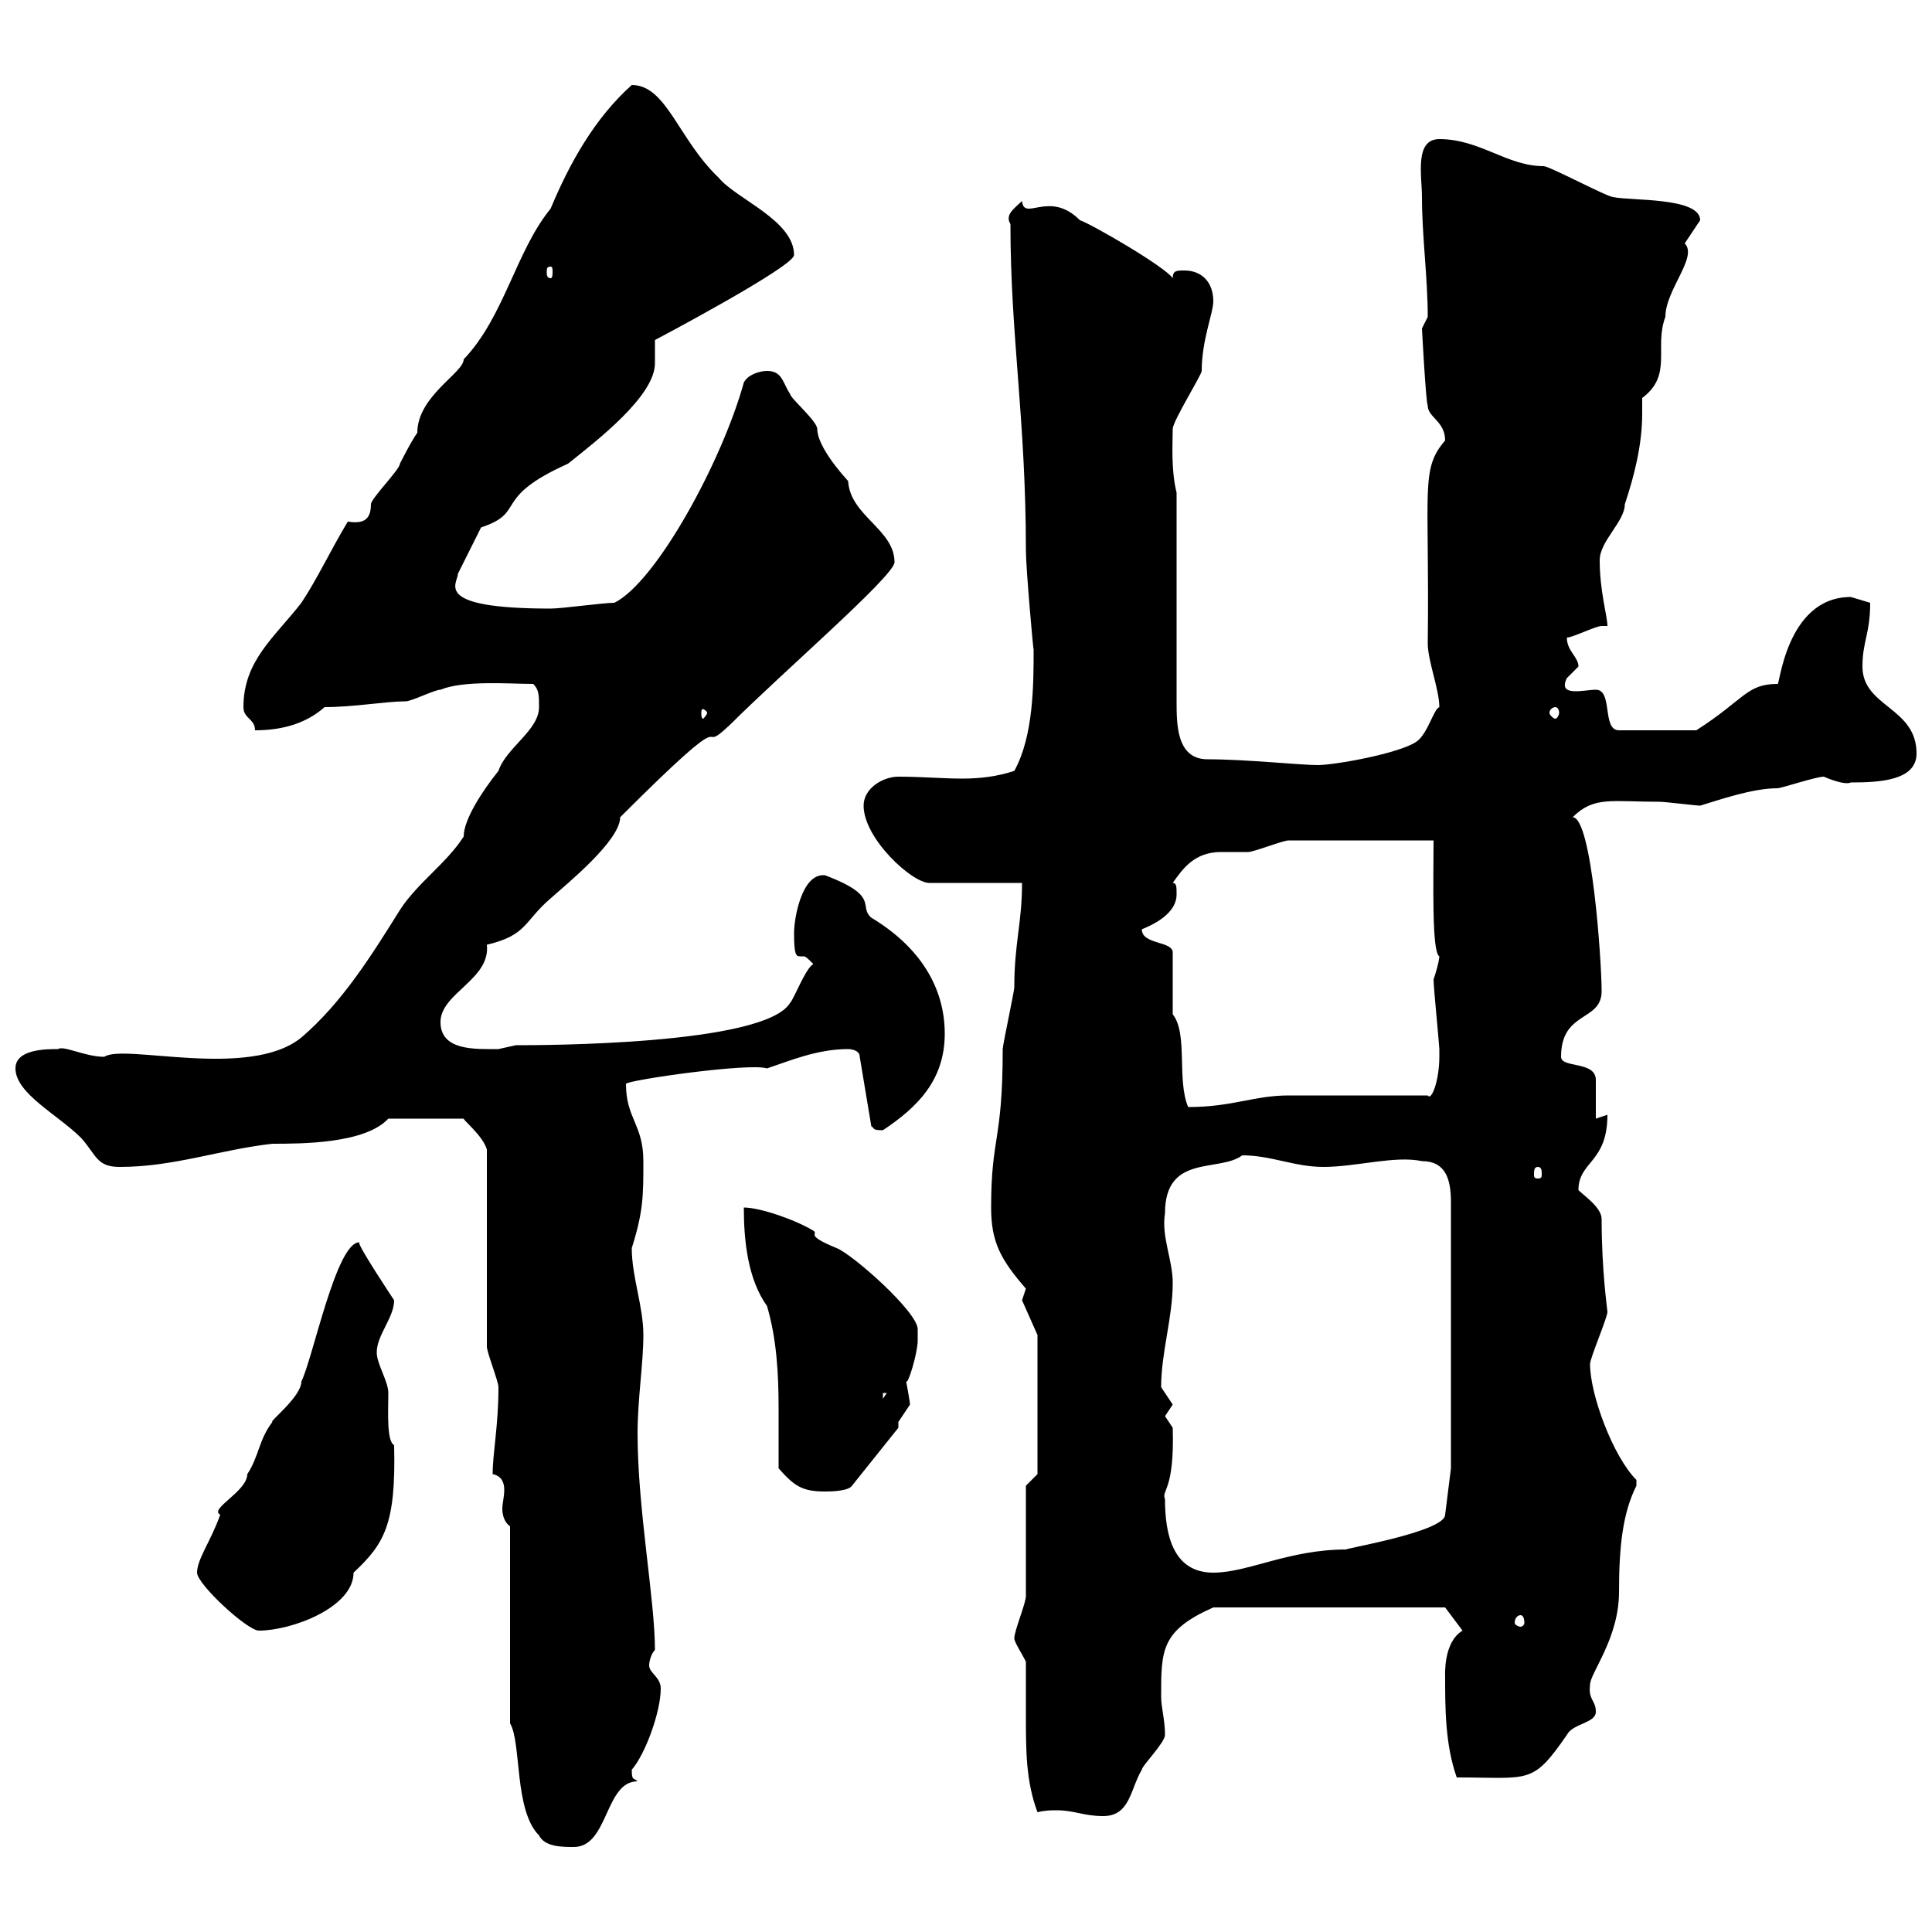 <svg xmlns="http://www.w3.org/2000/svg" xmlns:xlink="http://www.w3.org/1999/xlink" width="300" height="300"><path d="M83.70 285C84.60 286.80 87.30 286.80 89.10 286.80C94.50 286.80 93.90 276.60 99 276.60C98.40 276 98.10 276.60 98.10 274.80C100.20 272.40 102.60 265.80 102.60 262.20C102.60 260.40 100.80 259.80 100.80 258.60C100.80 258 101.10 256.80 101.70 256.20C101.70 248.40 99 234.30 99 222.60C99 217.20 99.90 211.80 99.90 207.30C99.90 202.80 98.10 198.30 98.10 193.80C99.90 188.10 99.90 185.70 99.90 180.30C99.90 174.60 97.20 173.70 97.20 168.30C97.50 167.70 116.40 165 119.10 165.90C122.70 164.70 126.90 162.90 131.70 162.90C131.70 162.90 133.50 162.90 133.50 164.10L135.30 174.90C135.90 175.20 135.30 175.50 137.10 175.50C142.50 171.90 146.70 167.70 146.70 160.50C146.70 153.30 142.80 147 135.30 142.50C133.20 140.70 136.80 139.20 128.10 135.90C127.80 135.90 127.80 135.90 127.80 135.90C124.50 135.90 123.30 142.50 123.30 144.90C123.30 148.20 123.60 148.50 124.20 148.50C124.20 148.50 124.50 148.50 124.80 148.50C125.10 148.50 125.40 148.80 126.30 149.70C125.10 150.30 123.30 155.10 122.70 155.70C118.80 162.30 84 162.30 80.10 162.30C80.10 162.30 77.40 162.90 77.40 162.90C73.80 162.90 68.40 163.20 68.40 158.70C68.40 154.20 76.20 152.10 75.60 146.70C81.90 145.20 81.30 143.10 85.50 139.50C88.20 137.10 96.30 130.50 96.30 126.90C115.80 107.40 107.40 118.20 113.40 112.50C121.50 104.40 138.90 89.40 138.90 87.30C138.90 82.20 132 80.10 131.70 74.70C128.70 71.40 126.90 68.40 126.90 66.60C126.90 65.40 122.70 61.80 122.70 61.20C121.50 59.40 121.50 57.60 119.10 57.60C117.90 57.60 116.10 58.20 115.50 59.40C112.20 71.40 102 90.30 95.40 93.60C93.60 93.60 87.30 94.50 85.50 94.50C66.90 94.50 71.10 90.60 71.10 89.10L74.70 81.90C81.90 79.50 76.20 77.40 88.20 72C92.70 68.40 101.70 61.50 101.70 56.40C101.70 55.20 101.70 54.30 101.70 52.80C101.70 52.80 123.30 41.40 123.30 39.60C123.30 34.20 114.30 30.90 111.60 27.60C105.30 21.60 103.50 13.20 98.10 13.20C92.40 18.30 88.50 25.20 85.50 32.40C80.10 39 78.30 49.20 72 55.80C72 57.90 64.80 61.50 64.80 67.20C63.90 68.40 62.10 72 62.10 72C62.10 72.90 57.60 77.40 57.60 78.30C57.60 81 56.10 81.30 54 81C51.30 85.50 49.20 90 46.80 93.60C42.60 99 37.80 102.60 37.80 109.80C37.80 111.60 39.60 111.60 39.60 113.40C44.10 113.40 47.70 112.20 50.40 109.80C54.90 109.80 60 108.90 63 108.90C63.90 108.90 67.50 107.10 68.40 107.10C72 105.60 79.20 106.20 82.80 106.20C83.70 107.10 83.70 108 83.70 109.80C83.70 113.40 78.60 116.10 77.40 119.70C75 122.70 72 127.20 72 129.90C69.30 134.10 64.80 137.10 62.10 141.30C57.60 148.50 53.10 155.70 46.80 161.10C38.70 167.70 19.20 162 16.20 164.10C13.20 164.10 9.90 162.30 9 162.90C7.20 162.90 2.40 162.90 2.40 165.90C2.40 169.80 9 173.10 12.60 176.70C15 179.40 15 181.20 18.60 181.20C27 181.20 34.20 178.50 42.30 177.60C46.80 177.60 56.70 177.60 60.30 173.70L72 173.70C72 174 75 176.40 75.60 178.50L75.60 209.10C75.60 210 77.40 214.50 77.40 215.40C77.40 221.40 76.50 225.60 76.50 228.90C78 229.20 78.30 230.40 78.30 231.30C78.30 232.50 78 233.40 78 234.30C78 235.20 78.30 236.40 79.20 237L79.20 267.60C81 270.60 79.80 281.10 83.70 285ZM161.10 281.40C162.30 281.10 163.20 281.10 164.10 281.10C166.80 281.10 168.30 282 171.30 282C175.50 282 175.50 277.80 177.30 274.80C177.30 274.20 180.90 270.60 180.90 269.40C180.90 267 180.30 265.20 180.30 263.40C180.30 256.20 180.30 253.20 188.40 249.60L224.40 249.60L227.10 253.20C224.10 255 224.40 260.10 224.40 260.40C224.40 265.20 224.40 270.90 226.20 276C237.60 276 237.90 277.20 243.30 269.40C244.20 267.60 247.80 267.60 247.80 265.80C247.80 264 246.60 264 246.90 261.60C246.90 259.80 251.40 254.40 251.40 247.20C251.40 240 252 234.90 254.10 230.70C254.10 230.70 254.10 230.70 254.10 229.80C250.50 226.20 246.90 216.60 246.90 211.80C246.90 210.90 249.60 204.60 249.60 203.70C249.60 203.40 248.70 197.40 248.70 189.30C248.70 187.50 246 185.70 245.10 184.80C245.10 180.30 249.60 180.60 249.60 173.10L247.80 173.70L247.80 167.70C247.80 164.70 242.40 165.90 242.40 164.10C242.40 156.90 248.70 158.70 248.70 153.90C248.70 149.40 247.20 126.90 244.20 126.90C247.50 123.60 250.20 124.50 257.70 124.50C258.60 124.50 263.40 125.10 264 125.10C267 124.20 272.10 122.40 276 122.40C276.60 122.40 282 120.60 283.20 120.60C285.30 121.50 286.80 121.80 287.40 121.50C291.90 121.50 297.60 121.20 297.60 117C297.60 109.80 289.20 109.80 289.20 103.50C289.20 99.60 290.40 98.40 290.40 93.60C290.40 93.60 287.40 92.70 287.40 92.70C277.20 92.70 276.30 107.10 276 106.20C271.20 106.20 270.90 108.60 263.40 113.40L251.40 113.40C248.70 113.40 250.50 107.10 247.80 107.10C246 107.10 241.80 108.30 243.30 105.30C243.30 105.30 245.10 103.50 245.10 103.50C245.10 102 243.30 101.10 243.30 99C244.20 99 247.80 97.20 248.70 97.20C248.70 97.20 249.60 97.20 249.60 97.20C249.60 95.70 248.40 91.80 248.40 87C248.40 84 252.30 81 252.30 78.30C253.80 73.80 255 69 255 64.20C255 63.60 255 62.40 255 61.80C259.80 58.20 256.80 54 258.60 49.20C258.60 45 263.70 39.90 261.60 37.80C261.60 37.80 264 34.20 264 34.20C264 30.60 253.20 31.20 250.50 30.60C249.60 30.60 240.60 25.80 239.70 25.80C234 25.80 229.80 21.60 223.50 21.60C219.60 21.60 220.80 27.30 220.80 30.60C220.80 36.60 221.70 43.20 221.70 49.20C221.70 49.20 220.80 51 220.80 51C220.80 51 221.40 62.40 221.70 63C221.70 64.80 224.40 65.40 224.40 68.40C220.50 72.90 222 75.90 221.70 99.90C221.70 102.60 223.50 107.10 223.50 109.80C222.60 110.10 221.70 114 219.90 115.20C217.20 117 207.30 118.80 204.60 118.80C201.90 118.80 193.50 117.90 187.50 117.90C182.70 117.90 182.70 112.50 182.70 108.90L182.70 76.50C181.80 72.90 182.10 68.70 182.10 66.60C182.10 65.40 186.60 58.20 186.60 57.60C186.60 52.80 188.40 48.60 188.40 46.80C188.40 43.80 186.60 42 183.90 42C182.70 42 182.10 42 182.10 43.20C180.90 41.40 169.50 34.80 167.70 34.20C162.90 29.40 159 34.50 158.70 31.20C157.50 32.40 156 33.30 156.90 34.80C156.90 52.20 159.30 65.10 159.30 85.50C159.30 88.20 160.50 101.70 160.50 100.80C160.50 106.20 160.50 114.30 157.50 119.70C154.80 120.60 152.10 120.90 149.40 120.90C146.40 120.90 143.10 120.60 139.50 120.60C137.10 120.60 134.10 122.40 134.10 125.10C134.10 130.20 141.60 137.10 144.30 137.10L158.70 137.10C158.70 143.40 157.50 146.40 157.50 153.30C157.50 153.90 155.70 162.30 155.70 162.90C155.70 177.30 153.90 176.40 153.90 187.50C153.90 192.90 155.40 195.60 159.30 200.10C159.30 200.10 158.70 201.90 158.70 201.90L161.10 207.30L161.10 228.90L159.30 230.70L159.30 247.80C159.30 249 157.50 253.20 157.50 254.40C157.50 255 158.70 256.80 159.30 258C159.30 260.40 159.30 263.40 159.30 266.40C159.30 271.80 159.30 276.60 161.10 281.40ZM30.60 244.20C30.60 246 38.40 253.20 40.20 253.20C45.30 253.20 54.90 249.60 54.90 244.20C59.70 239.70 61.50 236.70 61.20 224.40C60 223.80 60.30 219 60.30 216.30C60.30 214.50 58.50 211.80 58.50 210C58.50 207.30 61.20 204.60 61.20 201.90C61.20 201.90 55.20 192.90 55.80 192.90C52.20 192.90 48.60 210.90 46.80 214.50C46.80 216.90 41.70 220.80 42.30 220.80C40.20 223.50 40.20 226.20 38.40 228.90C38.40 231.60 32.40 234.30 34.20 235.20C32.70 239.40 30.60 242.10 30.60 244.20ZM236.10 250.80C236.40 250.80 236.70 251.10 236.70 252C236.70 252.30 236.40 252.60 236.10 252.60C235.80 252.60 235.20 252.30 235.20 252C235.20 251.10 235.80 250.80 236.10 250.80ZM180.90 232.80C180.30 231.30 182.40 231.60 182.10 221.70C182.10 221.70 180.90 219.90 180.90 219.90C180.90 219.90 182.10 218.10 182.10 218.10C182.10 218.10 180.30 215.40 180.30 215.40C180.30 210 182.10 204.60 182.10 199.20C182.10 195.60 180.30 192 180.90 188.40C180.90 179.10 189.30 182.10 192.90 179.40C197.40 179.40 201 181.20 205.50 181.20C210.60 181.20 216.60 179.40 220.80 180.30C224.40 180.30 225.30 183 225.30 186.60L225.30 228L224.40 235.20C224.40 237.90 207.90 240.60 209.10 240.60C200.10 240.60 193.80 244.20 188.40 244.20C182.10 244.20 180.90 238.20 180.90 232.80ZM120.90 228C123.30 230.70 124.50 231.60 128.10 231.60C128.70 231.60 131.70 231.60 132.30 230.70L139.50 221.70C139.50 221.70 139.50 220.80 139.50 220.80C139.50 220.80 141.30 218.10 141.30 218.10C141.30 217.80 141 216 140.70 214.50C141 215.10 142.50 210 142.50 208.20C142.50 208.20 142.50 207.30 142.50 206.40C142.50 203.70 132.30 194.70 129.90 193.80C124.80 191.70 127.20 191.70 126.30 191.10C123.30 189.30 117.90 187.50 115.50 187.50C115.50 192.60 116.10 198.60 119.10 202.80C120.60 207.90 120.90 213.30 120.90 218.70C120.90 222 120.90 225.30 120.90 228ZM137.10 216.30L137.70 216.30L137.10 217.20ZM238.80 181.20C239.40 181.20 239.40 181.80 239.40 182.40C239.40 182.70 239.40 183 238.80 183C238.20 183 238.20 182.70 238.20 182.40C238.20 181.80 238.20 181.20 238.80 181.20ZM182.10 157.50L182.10 147.90C182.10 146.10 177.30 146.70 177.30 144.30C180.30 143.10 182.70 141.30 182.70 138.90C182.70 137.70 182.70 137.10 182.10 137.10C183.60 135 185.40 132.30 189.60 132.30C191.10 132.30 192.60 132.30 193.80 132.30C194.70 132.30 199.20 130.50 200.10 130.50L222.60 130.50C222.60 136.80 222.30 147.90 223.50 148.50C223.50 148.50 223.50 149.40 222.60 152.10C222.60 153.30 223.50 162.30 223.50 162.90C223.50 162.90 223.50 162.90 223.50 164.10C223.50 167.70 222.30 171 221.70 170.10C218.10 170.10 203.70 170.10 200.10 170.10C194.70 170.10 191.40 171.90 184.50 171.90C182.70 167.70 184.50 160.50 182.10 157.50ZM109.80 110.70C109.80 111 109.20 111.60 109.20 111.60C108.90 111.60 108.90 111 108.90 110.70C108.90 110.40 108.90 110.10 109.20 110.10C109.20 110.10 109.80 110.40 109.80 110.70ZM241.50 109.80C241.80 109.80 242.10 110.10 242.10 110.70C242.10 111 241.80 111.60 241.50 111.60C241.20 111.60 240.60 111 240.60 110.70C240.60 110.10 241.20 109.80 241.50 109.80ZM85.50 41.40C85.80 41.40 85.80 41.70 85.80 42.30C85.80 42.60 85.80 43.20 85.50 43.20C84.90 43.20 84.90 42.60 84.90 42.30C84.90 41.70 84.90 41.40 85.50 41.40Z"/></svg>